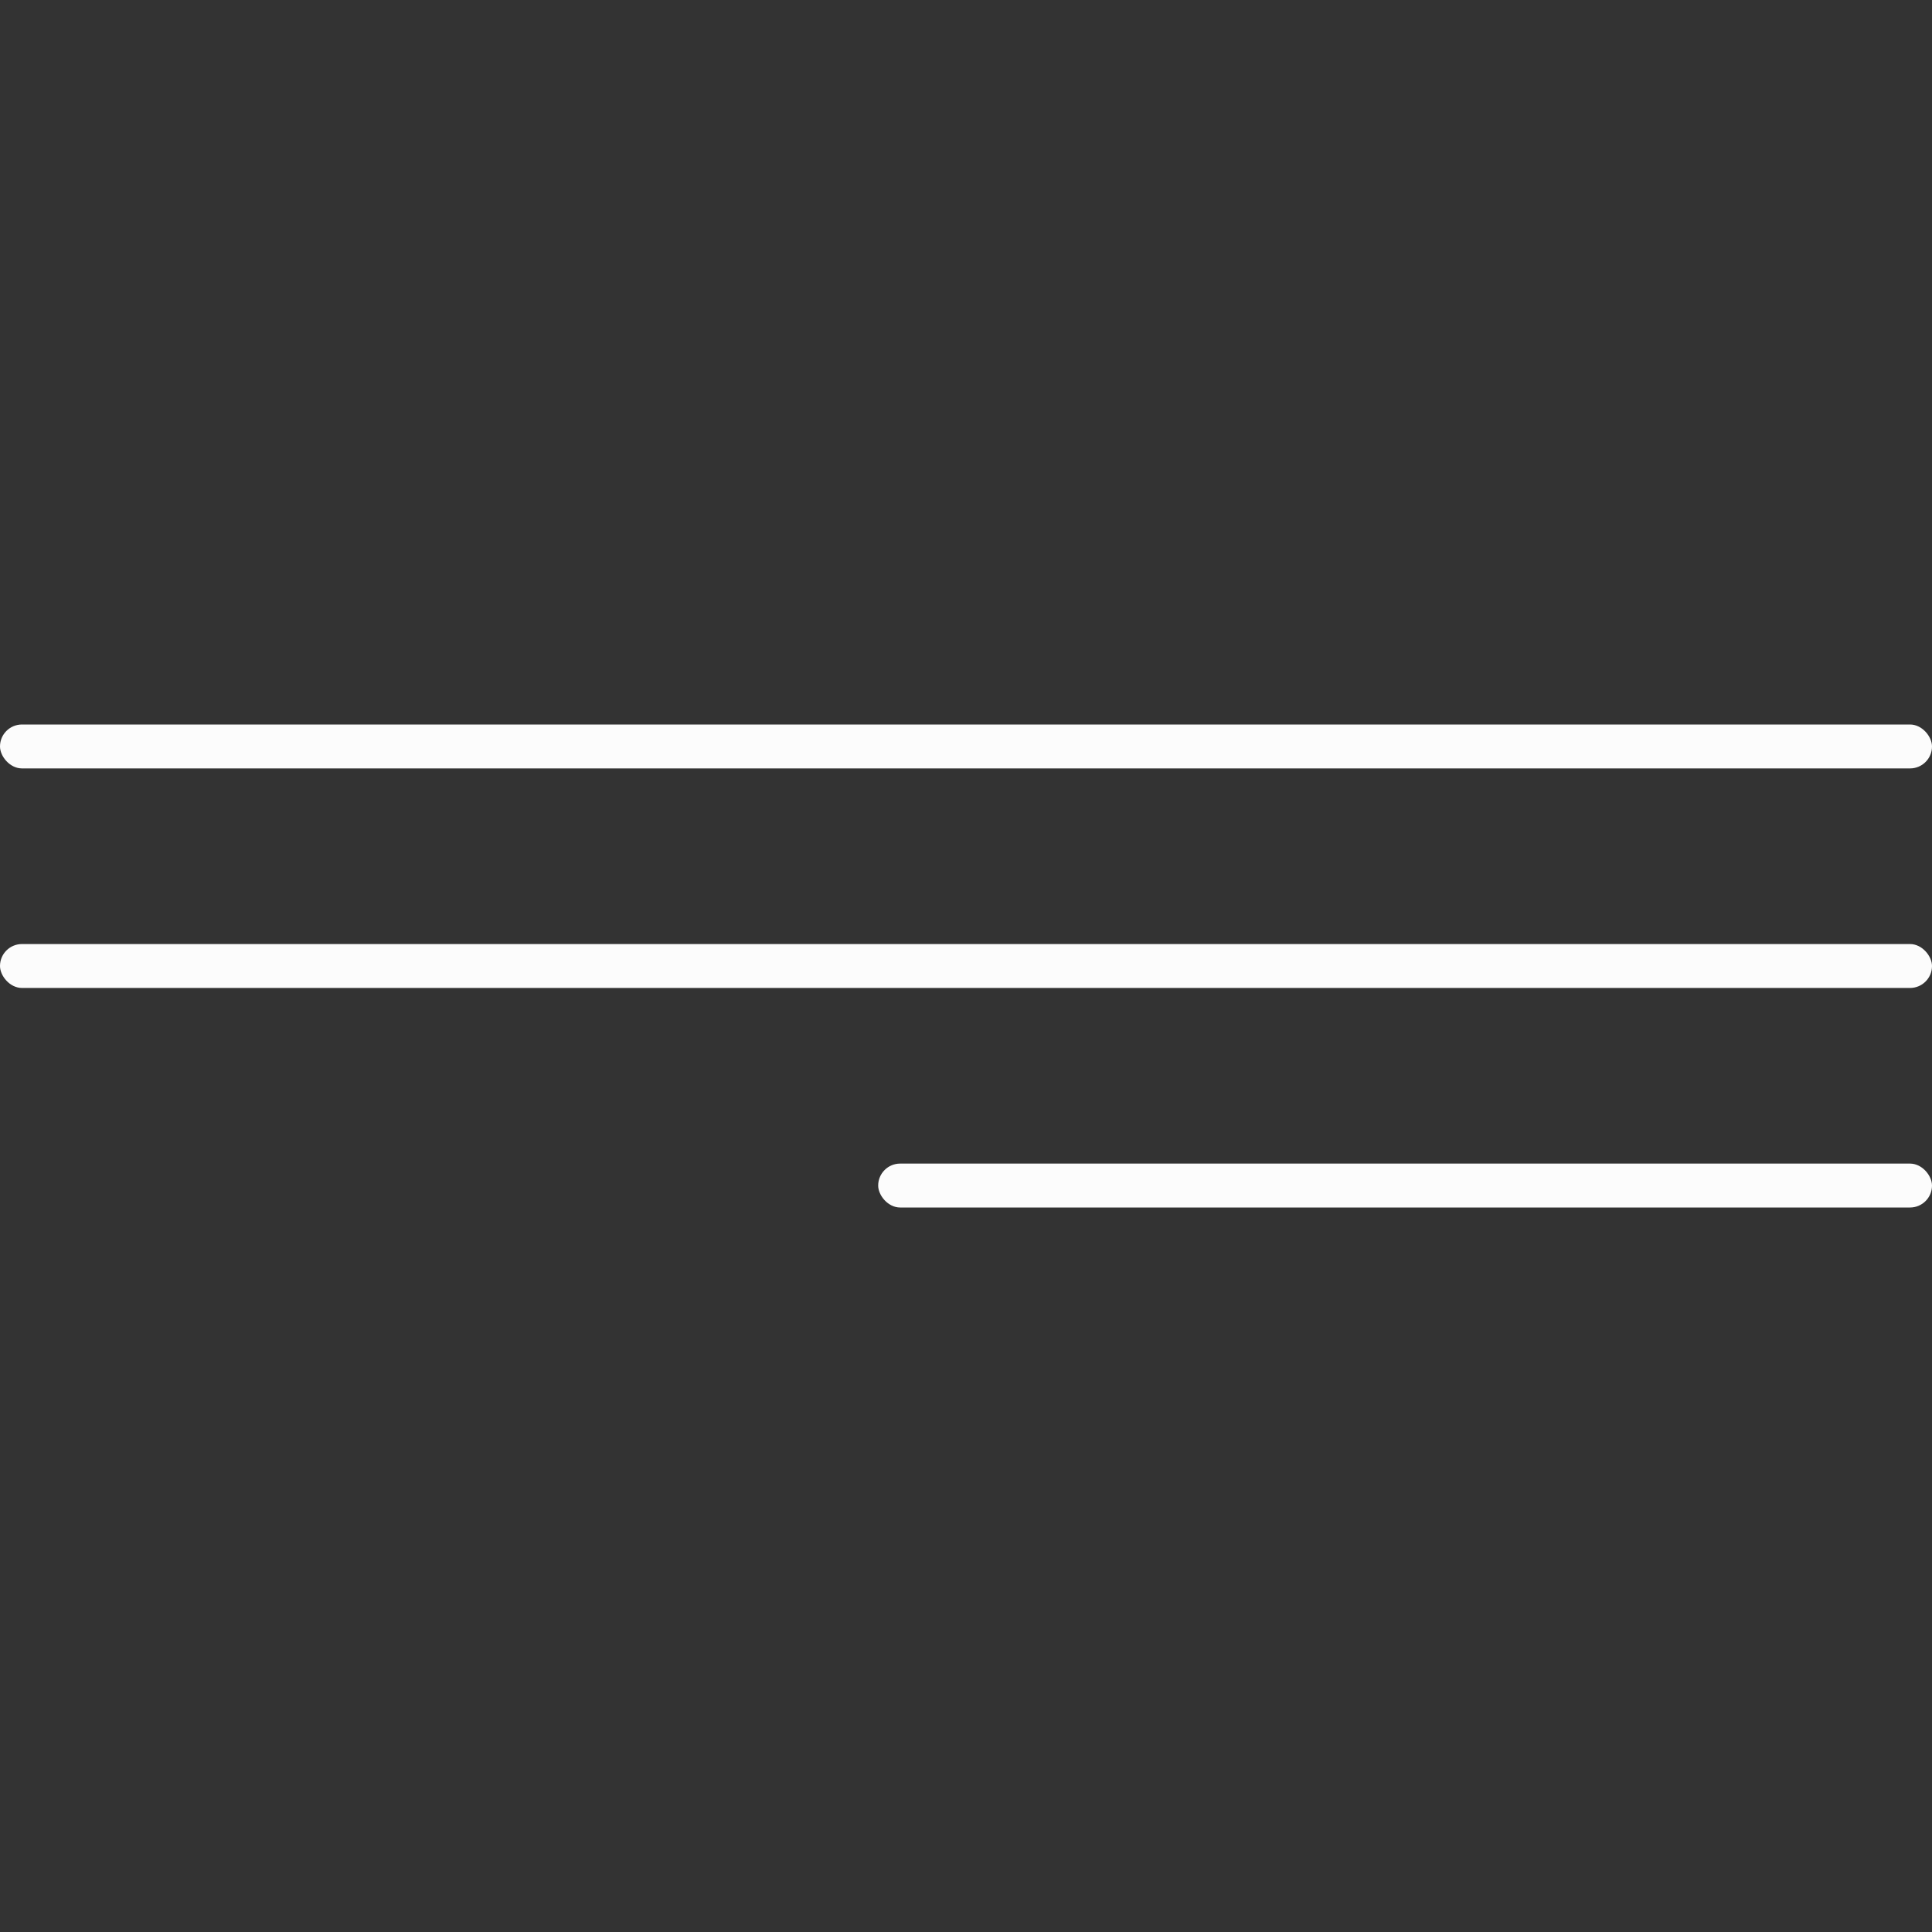 <svg width="44" height="44" viewBox="0 0 44 44" fill="none" xmlns="http://www.w3.org/2000/svg">
<rect x="0" y="0" width="44" height="44" fill="#333333" stroke="none"/>
<rect y="16.5" width="44" height="1" rx="0.5" fill="#FCFCFC"/>
<rect y="21.5" width="44" height="1" rx="0.5" fill="#FCFCFC"/>
<rect x="20" y="26.5" width="24" height="1" rx="0.5" fill="#FCFCFC"/>
</svg>
